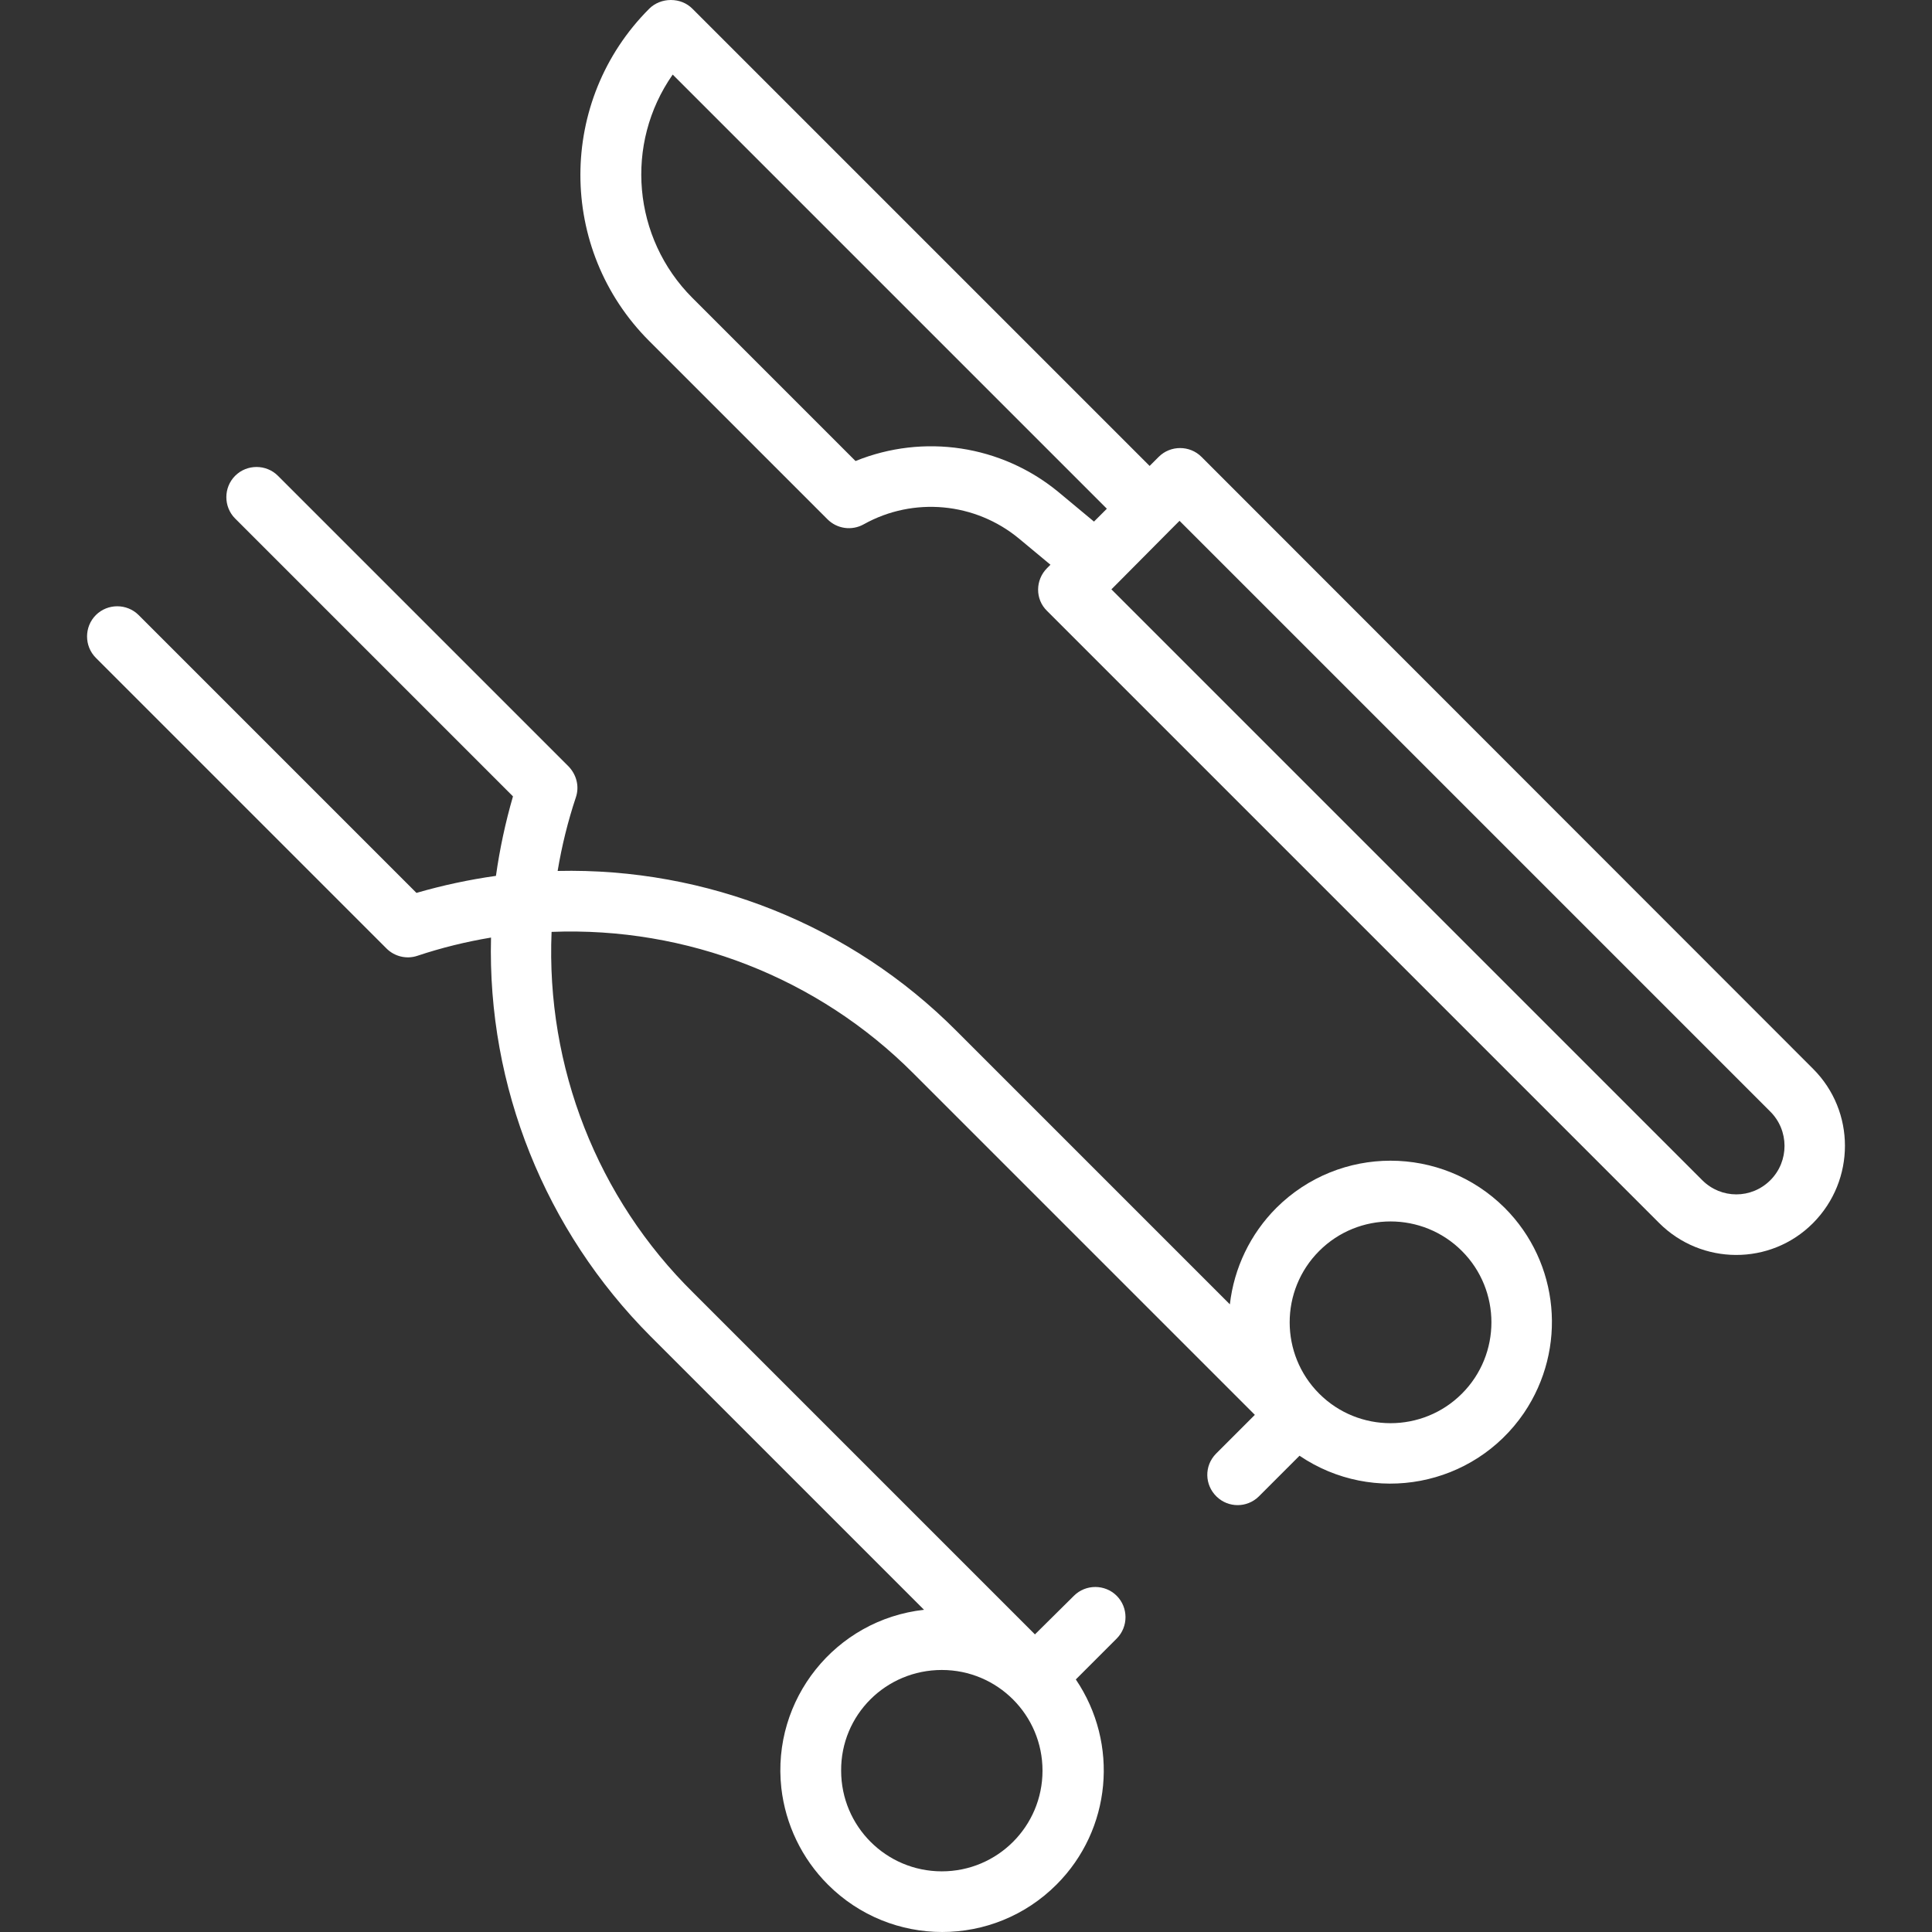 <?xml version="1.0" encoding="UTF-8"?> <svg xmlns="http://www.w3.org/2000/svg" xmlns:xlink="http://www.w3.org/1999/xlink" version="1.1" viewBox="0 0 510.425 510.425" class="mt-icon-color" style="fill: #ffffff;" id="surgical-tools"><rect x="0" y="0" width="510.425" height="510.425" fill="#333333" stroke="none"/><g><g><path d="M397.525,319.1c-16.7-16.6-43.6-16.6-60.3,0c-6.9,6.9-11.2,15.9-12.3,25.5l-72.3-72.3c-27.8-27.9-65.9-43.1-105.3-42.2 c1.1-6.6,2.7-13.1,4.8-19.4c1-2.9,0.2-6-1.9-8.2l-76.8-76.8c-3.1-3.1-8.2-3.1-11.3,0c-3.1,3.1-3.1,8.2,0,11.3l73.4,73.4 c-2,6.9-3.5,13.9-4.5,21c-7.1,1-14.1,2.5-21,4.5l-73.4-73.4c-3.1-3.1-8.2-3.1-11.3,0c-3.1,3.1-3.1,8.2,0,11.3l76.8,76.8 c2.1,2.1,5.3,2.9,8.2,1.9c6.3-2.1,12.8-3.7,19.4-4.8c-1,39.4,14.3,77.4,42.1,105.3l72.3,72.3c-23.4,2.6-40.3,23.7-37.7,47.1 c1.1,9.6,5.4,18.6,12.3,25.5c16.7,16.7,43.7,16.7,60.4,0c14.5-14.5,16.6-37.2,5.1-54.2l10.8-10.8c3.1-3.1,3.1-8.2,0-11.3 c-3.1-3.1-8.2-3.1-11.3,0l-10.3,10.2l-90.2-90.2c-25.4-25-39-59.7-37.5-95.4c35.7-1.4,70.4,12.1,95.6,37.4l90.2,90.2l-10.3,10.3 c-3.1,3.2-3,8.2,0.2,11.3c3.1,3,8,3,11.1,0l10.8-10.8c19.5,13.2,46,8.2,59.3-11.3C414.125,356.3,412.025,333.6,397.525,319.1z M275.425,467.8c0,14.7-11.9,26.6-26.6,26.6c-14.7,0-26.6-11.9-26.6-26.6c-0.1-14.7,11.8-26.6,26.6-26.6 C263.525,441.2,275.425,453.1,275.425,467.8z M386.225,368.2c-10.4,10.4-27.3,10.4-37.7,0c-10.4-10.4-10.4-27.3,0-37.7 c10.4-10.4,27.3-10.4,37.7,0C396.625,340.9,396.625,357.8,386.225,368.2z"></path></g></g><g><g><path d="M479.025,282.4l-161.6-161.7c-3.1-3.1-8.2-3.1-11.3,0l-2.4,2.4L182.925,2.3c-1.5-1.5-3.5-2.3-5.7-2.3 c-2.1,0-4.2,0.8-5.7,2.3c-24.2,24.2-24.3,63.5,0,87.8l47.1,47.1c2.5,2.5,6.4,3.1,9.6,1.3c13.1-7.3,29.4-5.8,41,3.8l8.3,6.9 l-0.9,0.9c-3.1,3.1-3.2,8.2,0,11.3l161.7,161.7c11.2,11.2,29.4,11.3,40.6,0.1l0.1-0.1C490.225,311.8,490.225,293.6,479.025,282.4z M289.025,137.8l-9.5-7.9c-15-12.3-35.5-15.4-53.5-8.1l-43.1-43.1c-15.8-15.8-18-40.7-5.2-59l114.7,114.7L289.025,137.8z M467.725,311.8c-5,5-13,5-18,0c0,0,0,0-0.1-0.1l-156-156l1.3-1.3c0.1-0.1,0.2-0.2,0.2-0.2l14.1-14.2l2.4-2.4l156,156 C472.725,298.6,472.725,306.8,467.725,311.8z"></path></g></g></svg> 